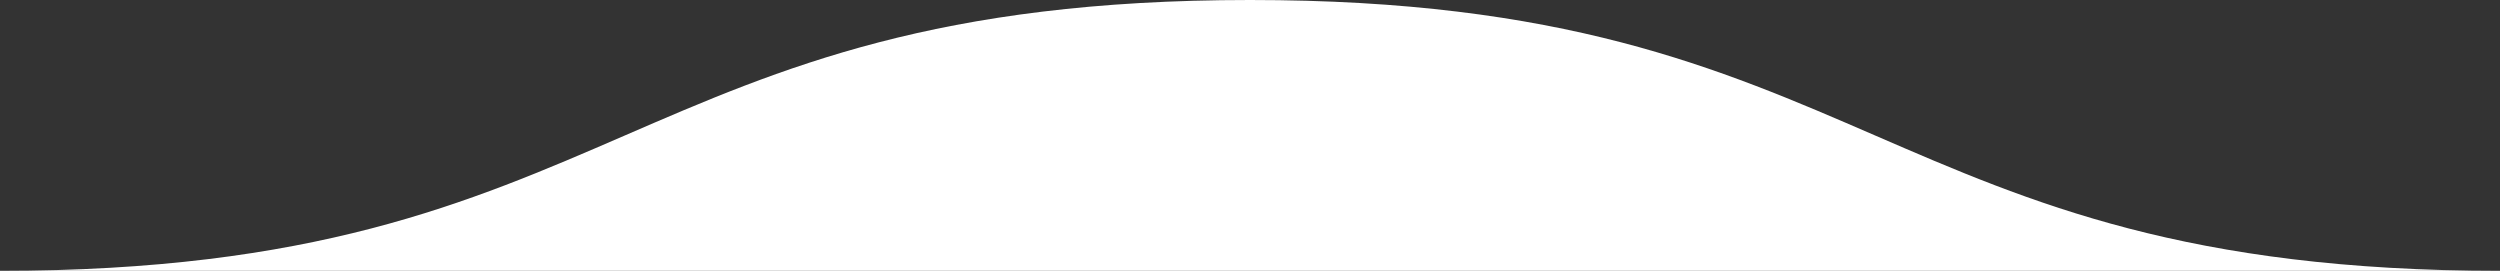 <svg width="480" height="52" viewBox="0 0 480 52" fill="none" xmlns="http://www.w3.org/2000/svg">
<rect x="0" y="0" width="480" height="52" fill="#333333" stroke="none"/>
<path d="M480.002 52C480.002 52 479.996 52 479.993 52C359.994 52 359.994 6.29433e-05 239.995 4.19621e-05C119.996 2.09808e-05 119.997 52 -9.09197e-06 52L479.993 52" fill="white"/>
</svg>
